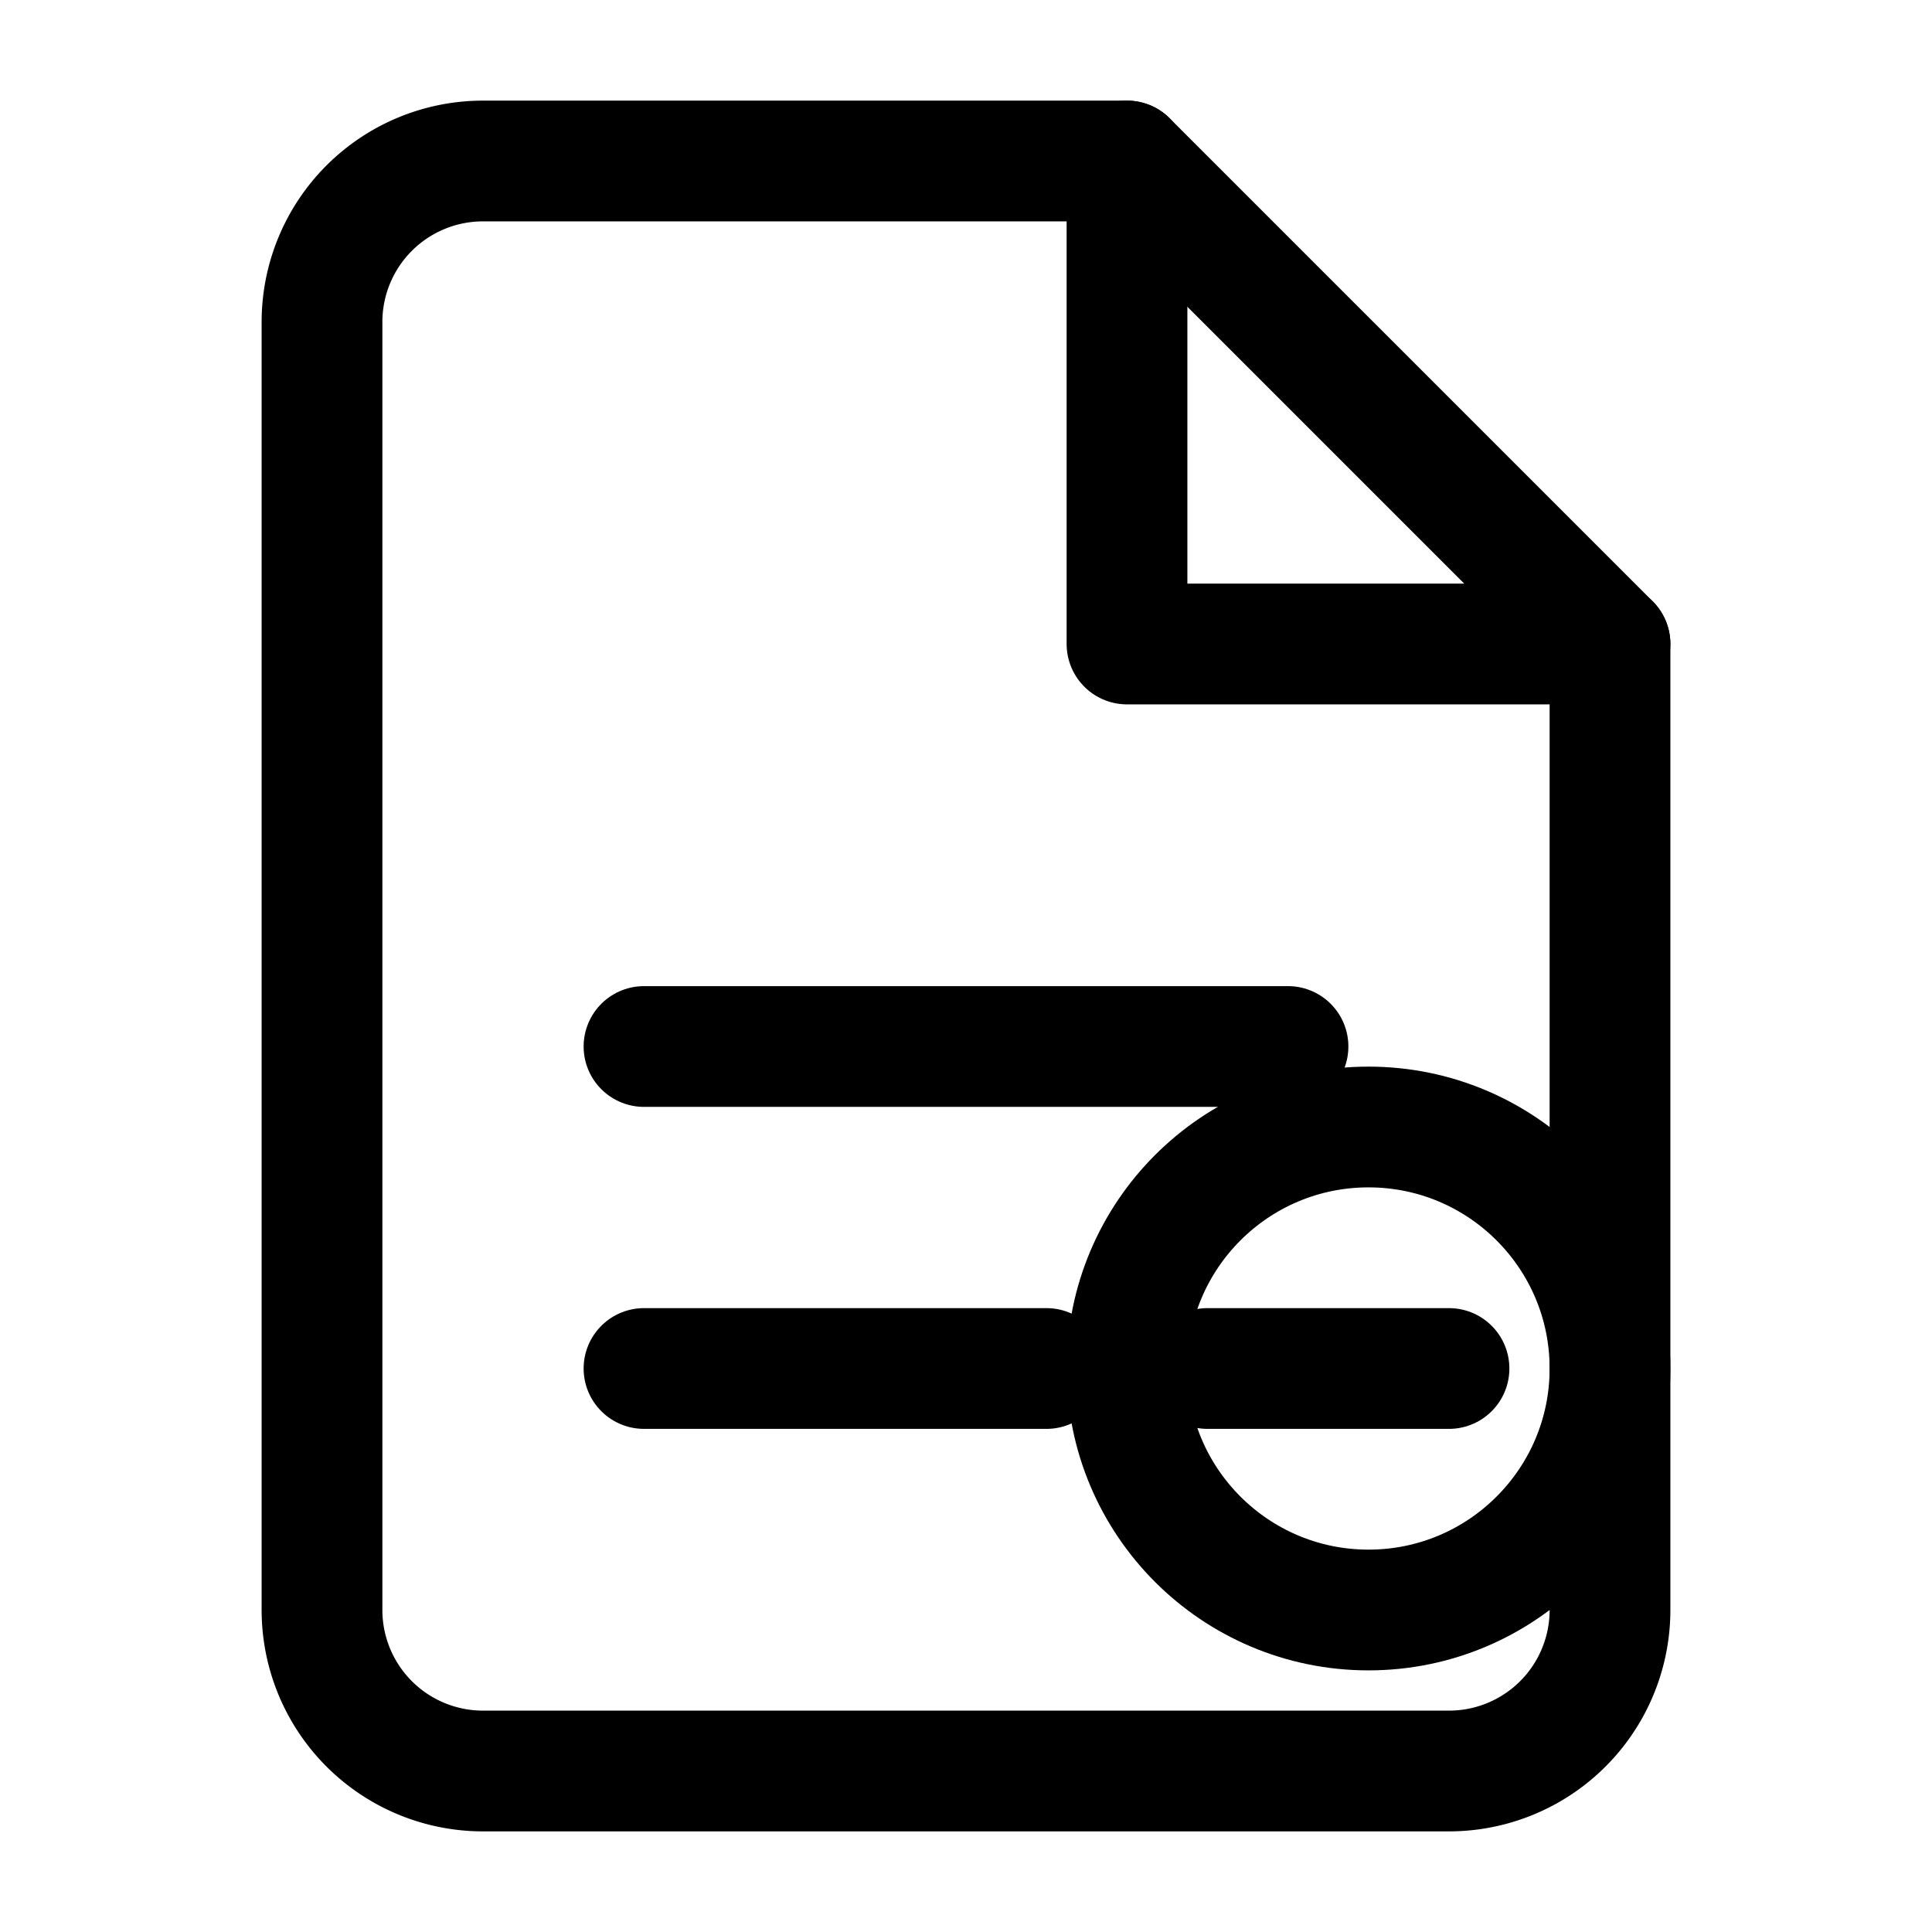<svg xmlns="http://www.w3.org/2000/svg" viewBox="0 0 24 24" fill="none" stroke="currentColor" stroke-width="1.5" stroke-linecap="round" stroke-linejoin="round">
  <!-- Document -->
  <path d="M14 2H6a2 2 0 0 0-2 2v16a2 2 0 0 0 2 2h12a2 2 0 0 0 2-2V8z"/>
  <path d="M14 2v6h6"/>
  <!-- Content lines -->
  <path d="M8 13h8"/>
  <path d="M8 17h5"/>
  <!-- Euro sign -->
  <circle cx="17" cy="17" r="3"/>
  <path d="M15 17h3"/>
</svg>

